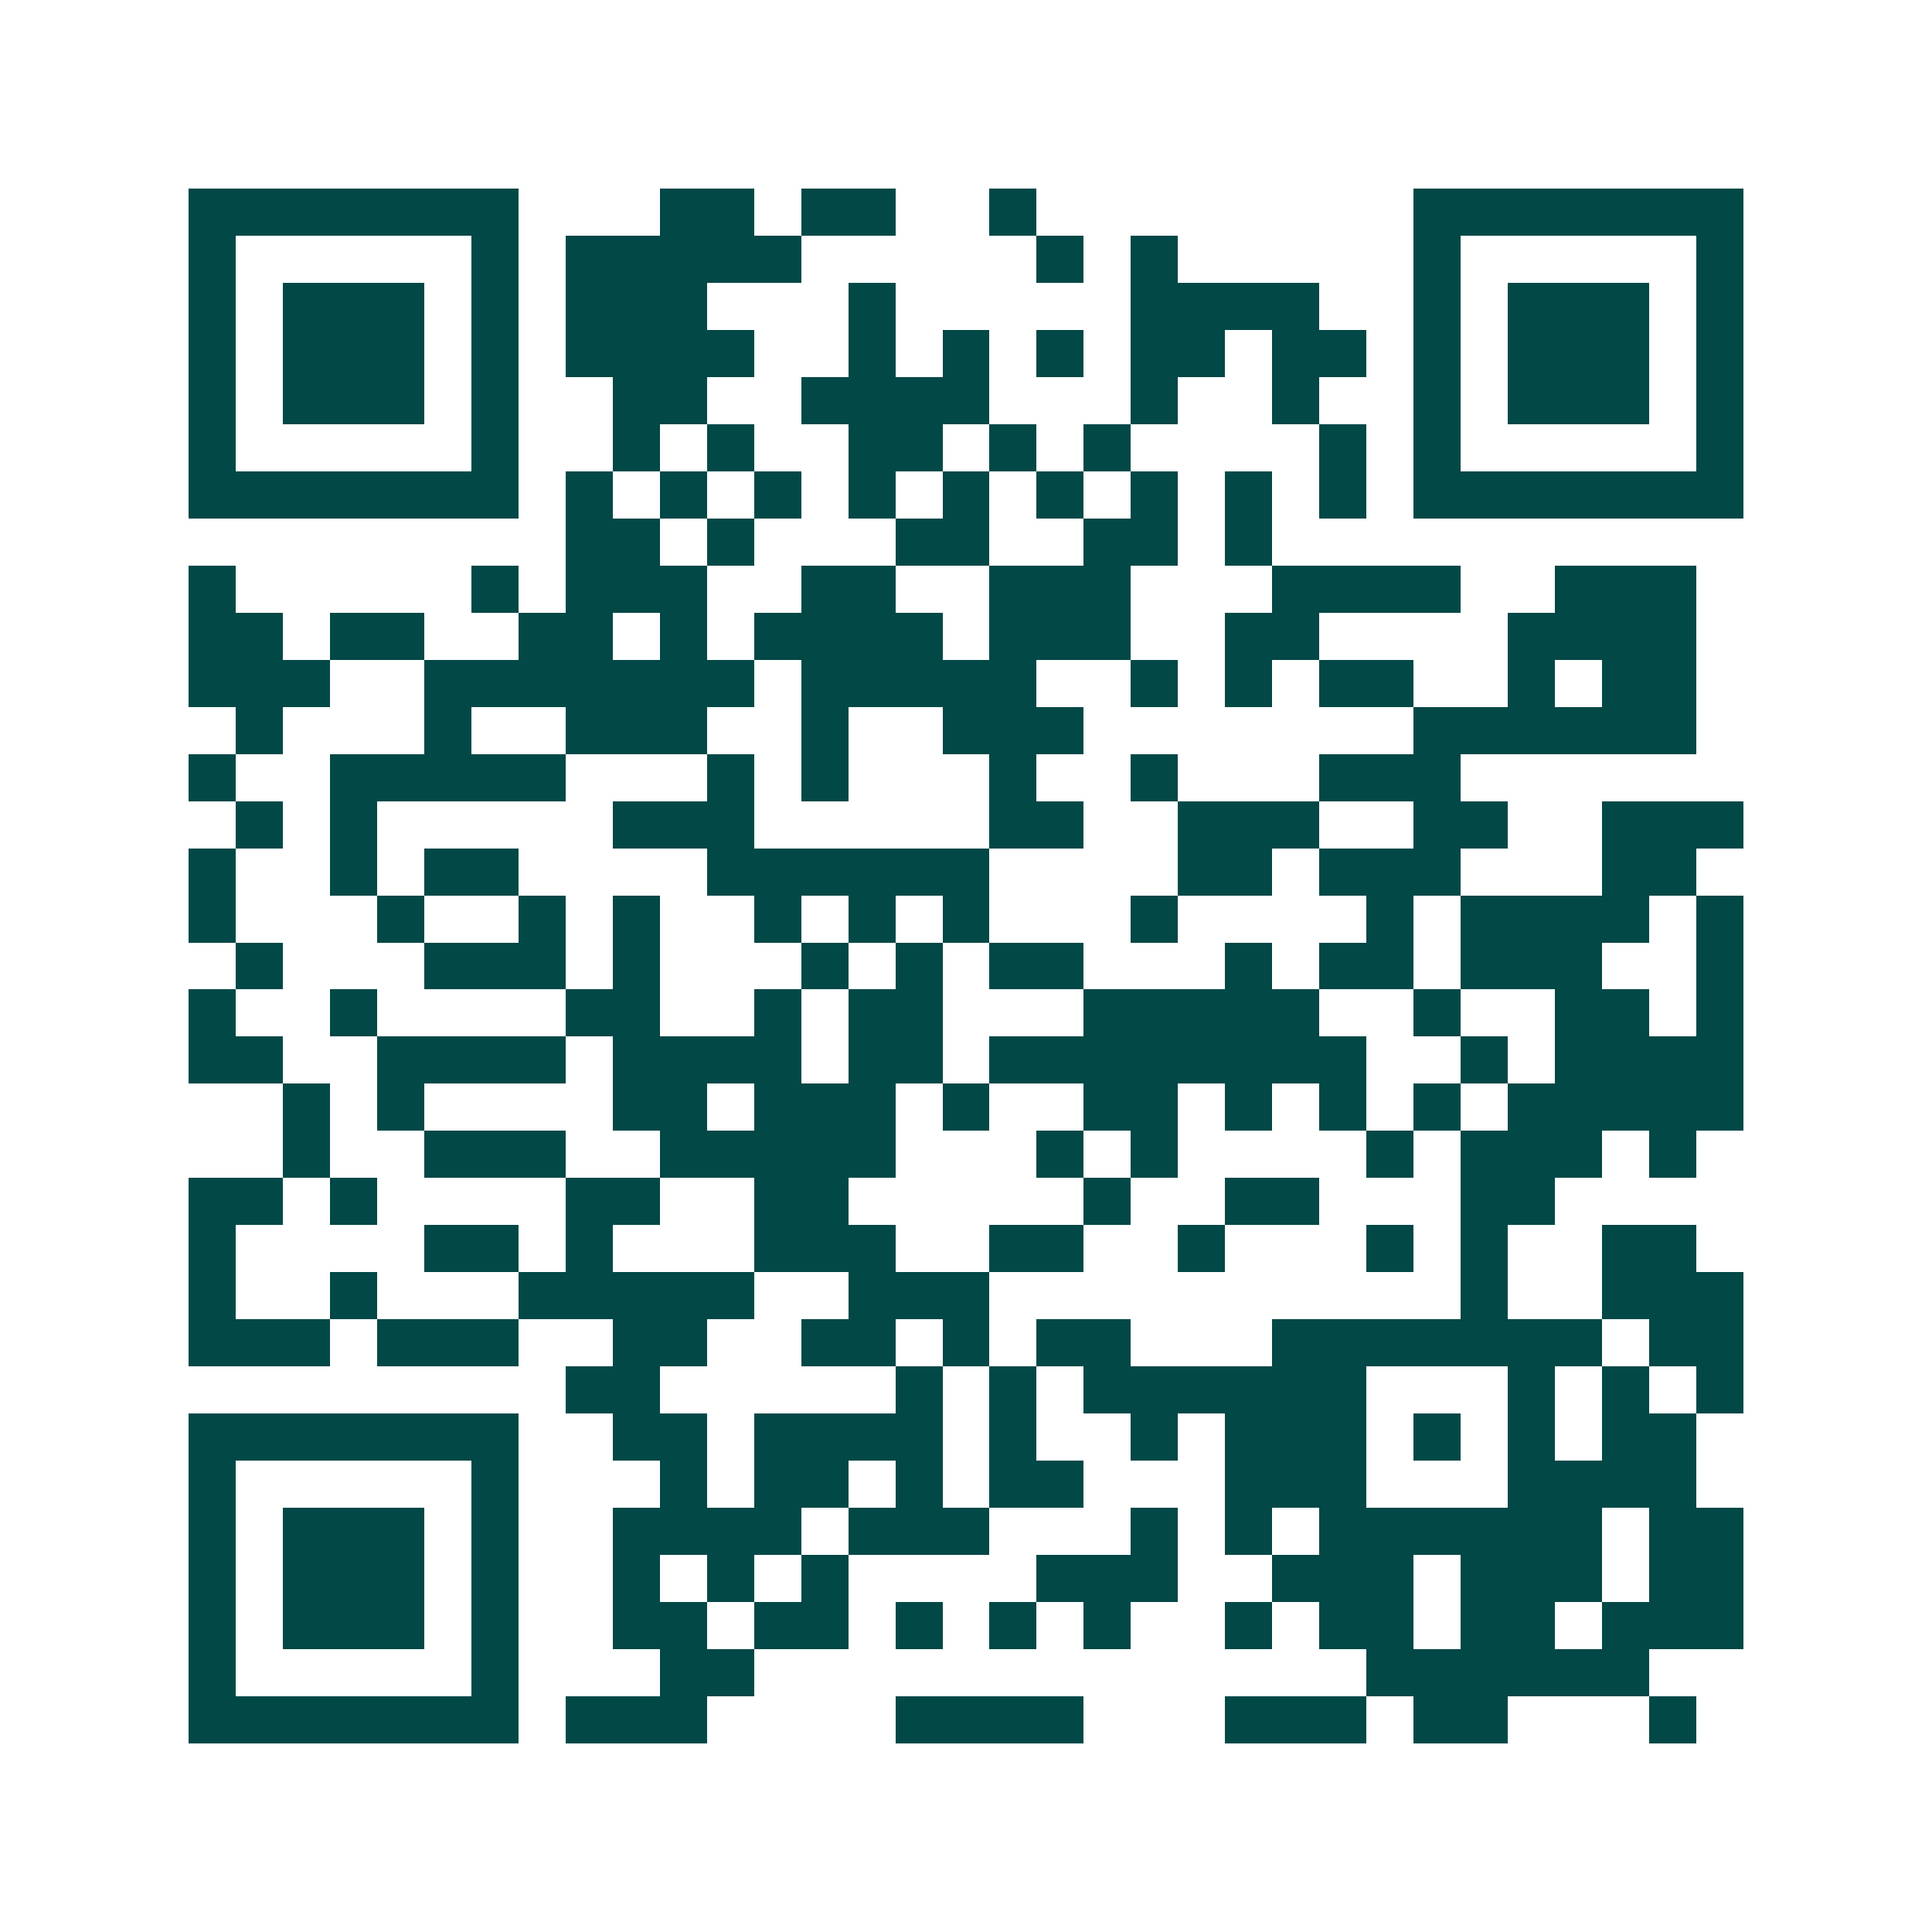 <svg xmlns="http://www.w3.org/2000/svg" width="200" height="200" viewBox="0 0 41 41" shape-rendering="crispEdges"><path fill="#ffffff" d="M0 0h41v41H0z"/><path stroke="#014847" d="M4 4.5h7m3 0h2m1 0h2m2 0h1m8 0h7M4 5.5h1m5 0h1m1 0h5m5 0h1m1 0h1m5 0h1m5 0h1M4 6.5h1m1 0h3m1 0h1m1 0h3m3 0h1m5 0h4m2 0h1m1 0h3m1 0h1M4 7.5h1m1 0h3m1 0h1m1 0h4m2 0h1m1 0h1m1 0h1m1 0h2m1 0h2m1 0h1m1 0h3m1 0h1M4 8.5h1m1 0h3m1 0h1m2 0h2m2 0h4m3 0h1m2 0h1m2 0h1m1 0h3m1 0h1M4 9.5h1m5 0h1m2 0h1m1 0h1m2 0h2m1 0h1m1 0h1m4 0h1m1 0h1m5 0h1M4 10.5h7m1 0h1m1 0h1m1 0h1m1 0h1m1 0h1m1 0h1m1 0h1m1 0h1m1 0h1m1 0h7M12 11.5h2m1 0h1m3 0h2m2 0h2m1 0h1M4 12.5h1m5 0h1m1 0h3m2 0h2m2 0h3m3 0h4m2 0h3M4 13.5h2m1 0h2m2 0h2m1 0h1m1 0h4m1 0h3m2 0h2m4 0h4M4 14.5h3m2 0h7m1 0h5m2 0h1m1 0h1m1 0h2m2 0h1m1 0h2M5 15.5h1m3 0h1m2 0h3m2 0h1m2 0h3m7 0h6M4 16.5h1m2 0h5m3 0h1m1 0h1m3 0h1m2 0h1m3 0h3M5 17.5h1m1 0h1m5 0h3m5 0h2m2 0h3m2 0h2m2 0h3M4 18.5h1m2 0h1m1 0h2m4 0h6m4 0h2m1 0h3m3 0h2M4 19.5h1m3 0h1m2 0h1m1 0h1m2 0h1m1 0h1m1 0h1m3 0h1m4 0h1m1 0h4m1 0h1M5 20.5h1m3 0h3m1 0h1m3 0h1m1 0h1m1 0h2m3 0h1m1 0h2m1 0h3m2 0h1M4 21.5h1m2 0h1m4 0h2m2 0h1m1 0h2m3 0h5m2 0h1m2 0h2m1 0h1M4 22.5h2m2 0h4m1 0h4m1 0h2m1 0h8m2 0h1m1 0h4M6 23.5h1m1 0h1m4 0h2m1 0h3m1 0h1m2 0h2m1 0h1m1 0h1m1 0h1m1 0h5M6 24.5h1m2 0h3m2 0h5m3 0h1m1 0h1m4 0h1m1 0h3m1 0h1M4 25.5h2m1 0h1m4 0h2m2 0h2m5 0h1m2 0h2m3 0h2M4 26.5h1m4 0h2m1 0h1m3 0h3m2 0h2m2 0h1m3 0h1m1 0h1m2 0h2M4 27.5h1m2 0h1m3 0h5m2 0h3m10 0h1m2 0h3M4 28.5h3m1 0h3m2 0h2m2 0h2m1 0h1m1 0h2m3 0h7m1 0h2M12 29.5h2m5 0h1m1 0h1m1 0h6m3 0h1m1 0h1m1 0h1M4 30.5h7m2 0h2m1 0h4m1 0h1m2 0h1m1 0h3m1 0h1m1 0h1m1 0h2M4 31.5h1m5 0h1m3 0h1m1 0h2m1 0h1m1 0h2m3 0h3m3 0h4M4 32.5h1m1 0h3m1 0h1m2 0h4m1 0h3m3 0h1m1 0h1m1 0h6m1 0h2M4 33.5h1m1 0h3m1 0h1m2 0h1m1 0h1m1 0h1m4 0h3m2 0h3m1 0h3m1 0h2M4 34.5h1m1 0h3m1 0h1m2 0h2m1 0h2m1 0h1m1 0h1m1 0h1m2 0h1m1 0h2m1 0h2m1 0h3M4 35.5h1m5 0h1m3 0h2m13 0h6M4 36.5h7m1 0h3m4 0h4m3 0h3m1 0h2m3 0h1"/></svg>

